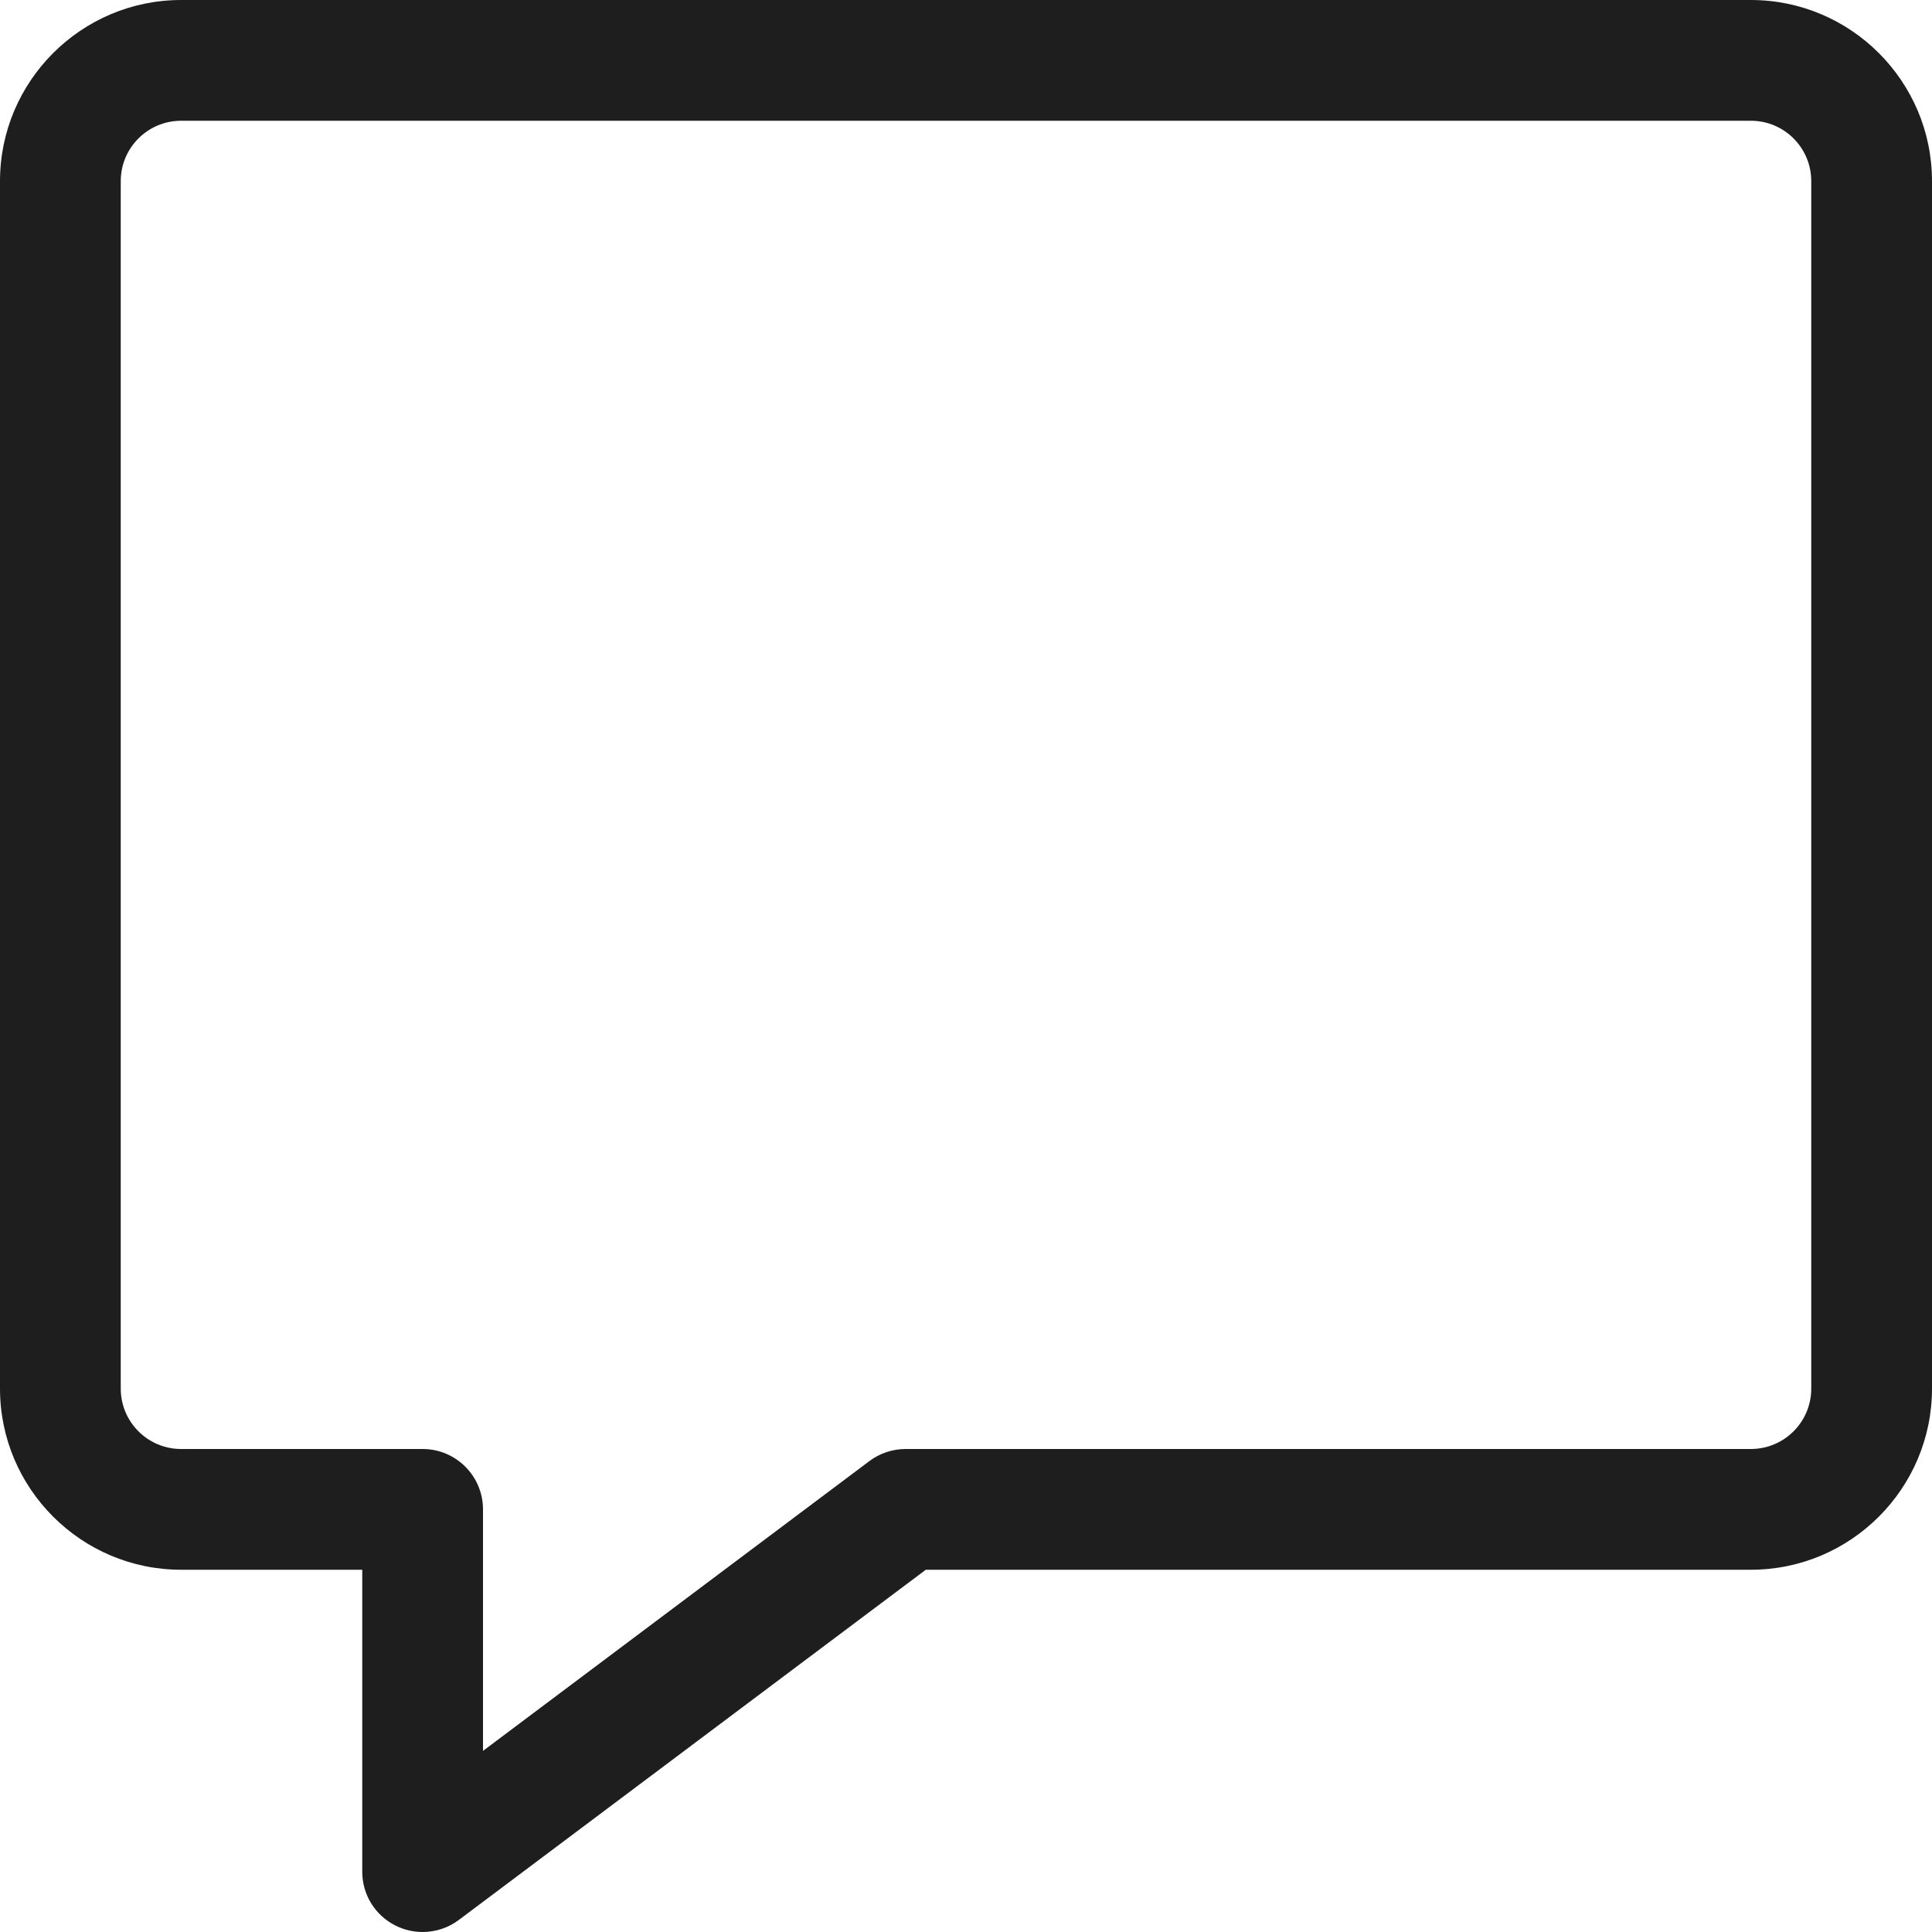 <svg width="16" height="16" viewBox="0 0 16 16" fill="none" xmlns="http://www.w3.org/2000/svg">
<path d="M3.5 16C3.423 16 3.345 15.982 3.276 15.947C3.106 15.862 3 15.691 3 15.5V13H1.5C0.673 13 0 12.327 0 11.5V1.5C0 0.673 0.673 0 1.5 0H14.5C15.327 0 16 0.673 16 1.5V11.5C16 12.327 15.327 13 14.5 13H7.667L3.8 15.9C3.714 15.965 3.607 16 3.5 16ZM1.5 1C1.224 1 1 1.224 1 1.5V11.5C1 11.776 1.224 12 1.5 12H3.5C3.776 12 4 12.224 4 12.5V14.5L7.2 12.1C7.286 12.035 7.393 12 7.5 12H14.5C14.776 12 15 11.776 15 11.5V1.5C15 1.224 14.776 1 14.5 1H1.5Z" fill="#1E1E1E"/>
</svg>

